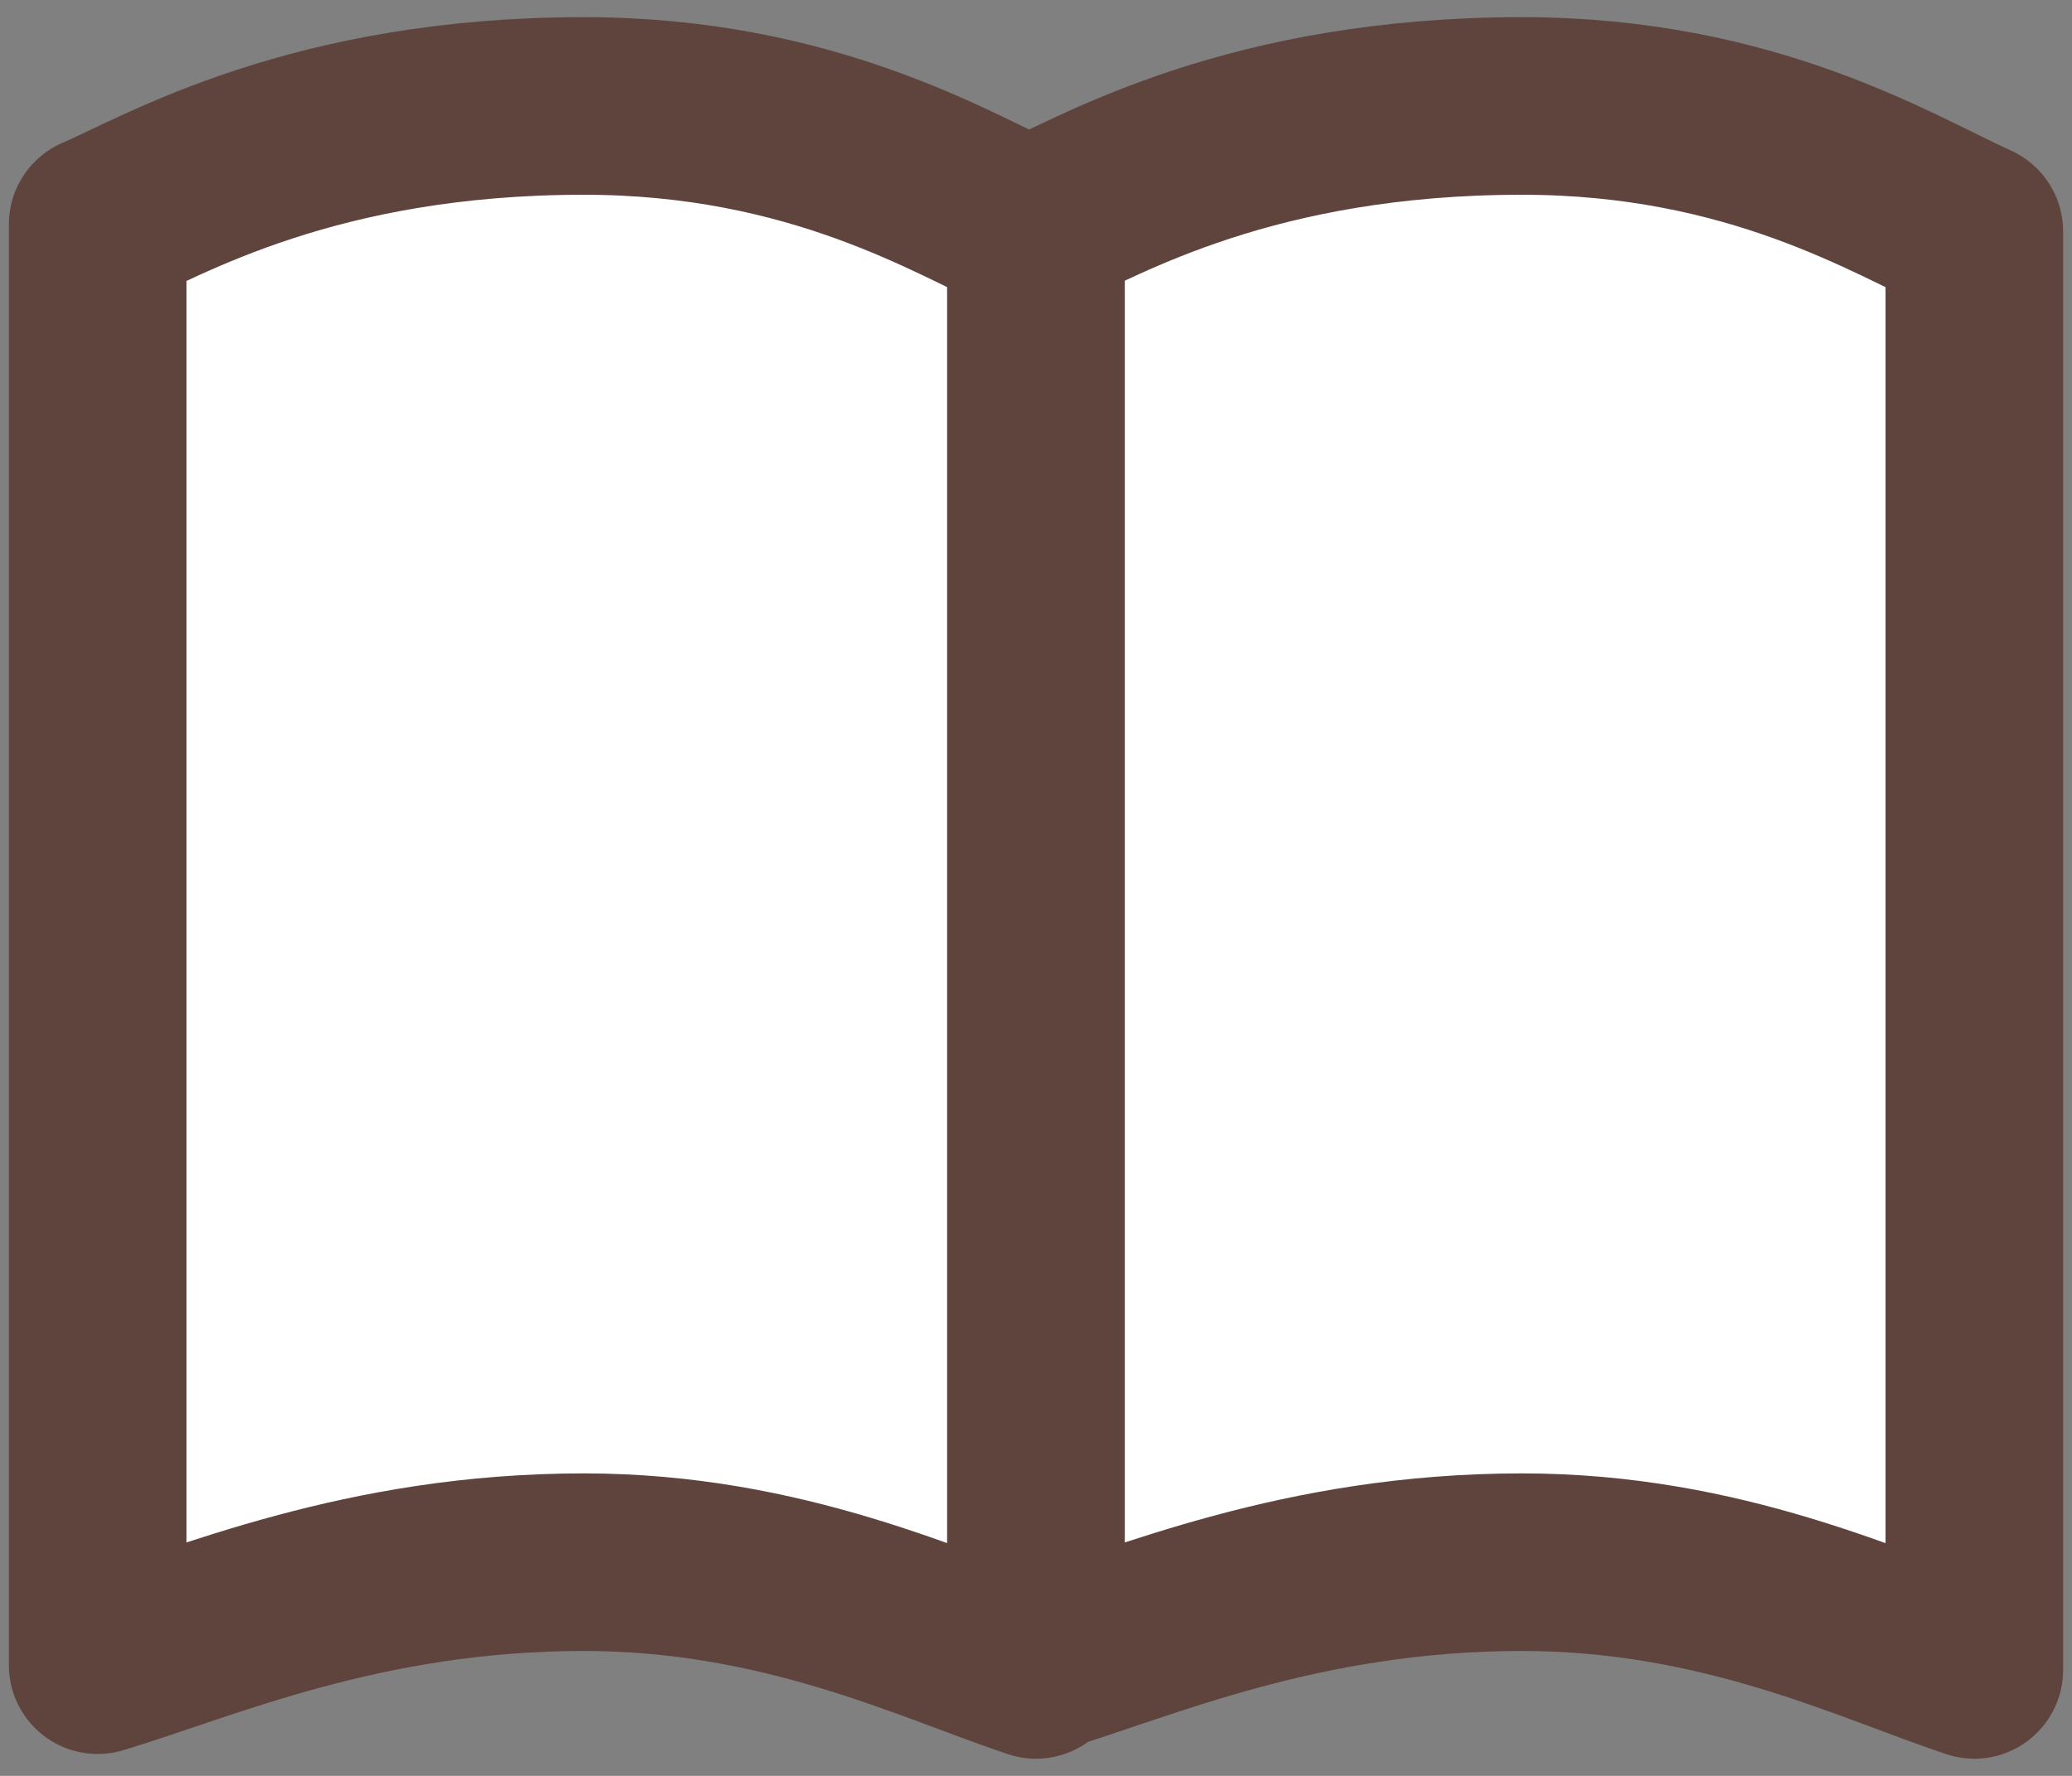 <?xml version="1.0" encoding="UTF-8"?><svg id="Layer_2" xmlns="http://www.w3.org/2000/svg" viewBox="0 0 35 30" width="35" height="30"><rect x="0" y="0" width="35" height="30" fill="#808080" stroke="none"/><g id="Layer_1-2"><g><rect width="35" height="30" style="fill:none;"/><g><rect x="1.2" y="1.3" width="32.61" height="27.39" style="fill:none;"/><g><path d="M17.5,3.91c-1.37-.62-3.75-2.12-7.64-2.12C5.29,1.79,2.78,3.3,1.65,3.79V28.13c1.83-.55,4.48-1.74,8.21-1.74,3.38,0,5.87,1.23,7.64,1.82V3.91Z" style="fill:#fff; stroke:#5f443e; stroke-linecap:round; stroke-linejoin:round; stroke-width:3px;"/><path d="M33.35,3.91c-1.37-.62-3.75-2.12-7.64-2.12-4.57,0-7.08,1.5-8.21,2V28.13c1.83-.55,4.48-1.74,8.21-1.74,3.38,0,5.87,1.23,7.64,1.82V3.91Z" style="fill:#fff; stroke:#5f443e; stroke-linecap:round; stroke-linejoin:round; stroke-width:3px;"/></g></g></g></g></svg>

